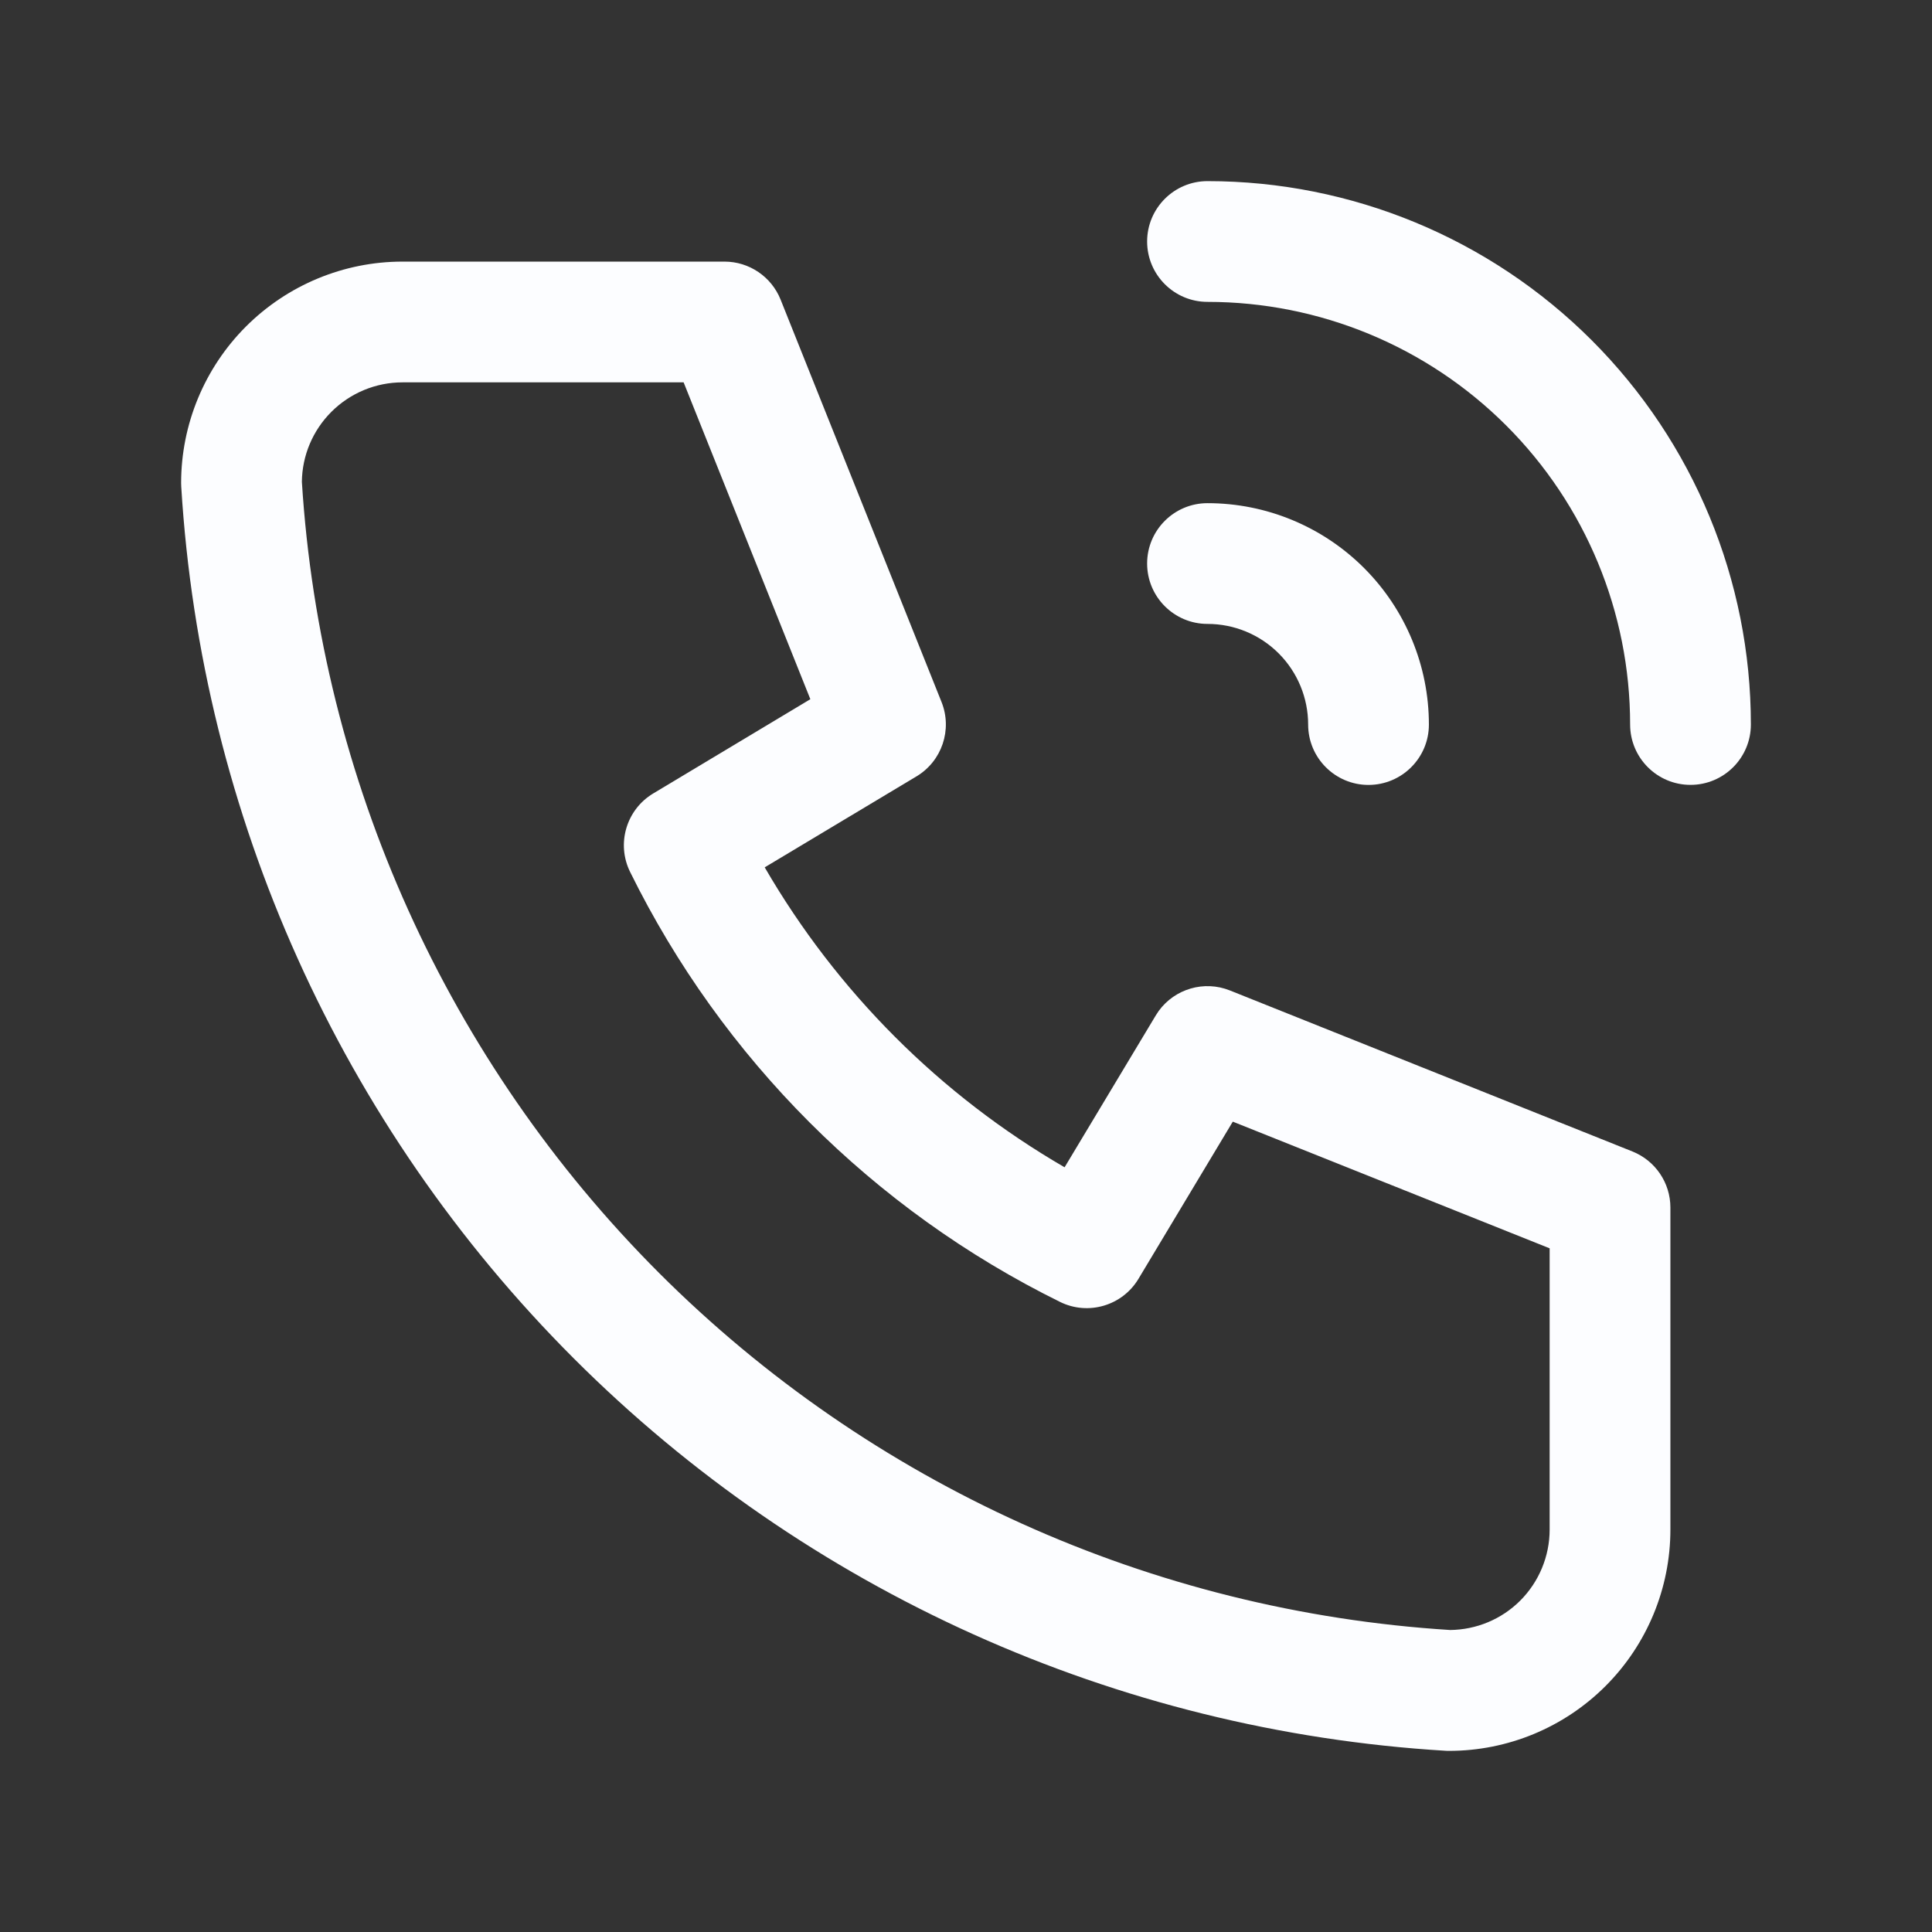 <svg width="32" height="32" viewBox="0 0 32 32" fill="none" xmlns="http://www.w3.org/2000/svg">
<rect x="0" y="0" width="32" height="32" fill="#333333" stroke="none"/>
<path d="M25.667 20.676L20.419 18.578L18.857 21.181C18.59 21.627 18.024 21.794 17.558 21.564C14.465 20.039 11.962 17.535 10.437 14.443C10.206 13.976 10.373 13.411 10.818 13.143L13.422 11.581L11.323 6.333H6.667C6.225 6.333 5.801 6.509 5.488 6.822C5.18 7.13 5.005 7.545 5 7.98C5.31 12.922 7.414 17.581 10.916 21.084C14.418 24.585 19.078 26.688 24.02 26.998C24.454 26.993 24.871 26.82 25.179 26.512C25.491 26.2 25.667 25.776 25.667 25.334V20.676ZM27.667 25.334C27.667 26.306 27.28 27.239 26.593 27.926C25.905 28.614 24.973 29 24 29C23.98 29 23.96 29 23.939 28.998C18.495 28.668 13.359 26.356 9.502 22.498C5.645 18.641 3.333 13.506 3.002 8.061C3.001 8.041 3 8.021 3 8C3 7.028 3.387 6.095 4.074 5.408C4.762 4.72 5.695 4.333 6.667 4.333H12C12.409 4.333 12.777 4.583 12.929 4.962L15.595 11.628C15.777 12.084 15.602 12.605 15.182 12.858L12.666 14.366C13.861 16.426 15.572 18.139 17.633 19.334L19.143 16.819L19.193 16.743C19.46 16.378 19.944 16.234 20.371 16.405L27.038 19.072C27.418 19.224 27.667 19.592 27.667 20V25.334Z" fill="#FCFDFF"/>
<path d="M21.667 12.001C21.667 11.559 21.491 11.134 21.179 10.822C20.866 10.509 20.442 10.334 20 10.334C19.448 10.334 19 9.886 19 9.334C19 8.781 19.448 8.334 20 8.334C20.973 8.334 21.905 8.72 22.593 9.408C23.28 10.095 23.667 11.028 23.667 12.001C23.667 12.553 23.219 13 22.667 13.001C22.115 13.001 21.667 12.553 21.667 12.001Z" fill="#FCFDFF"/>
<path d="M27 12C27 10.143 26.263 8.363 24.95 7.05C23.637 5.737 21.857 5 20 5C19.448 5 19 4.552 19 4C19 3.448 19.448 3 20 3C22.387 3 24.676 3.948 26.364 5.636C28.052 7.324 29 9.613 29 12C29 12.552 28.552 13 28 13C27.448 13 27 12.552 27 12Z" fill="#FCFDFF"/>
</svg>
